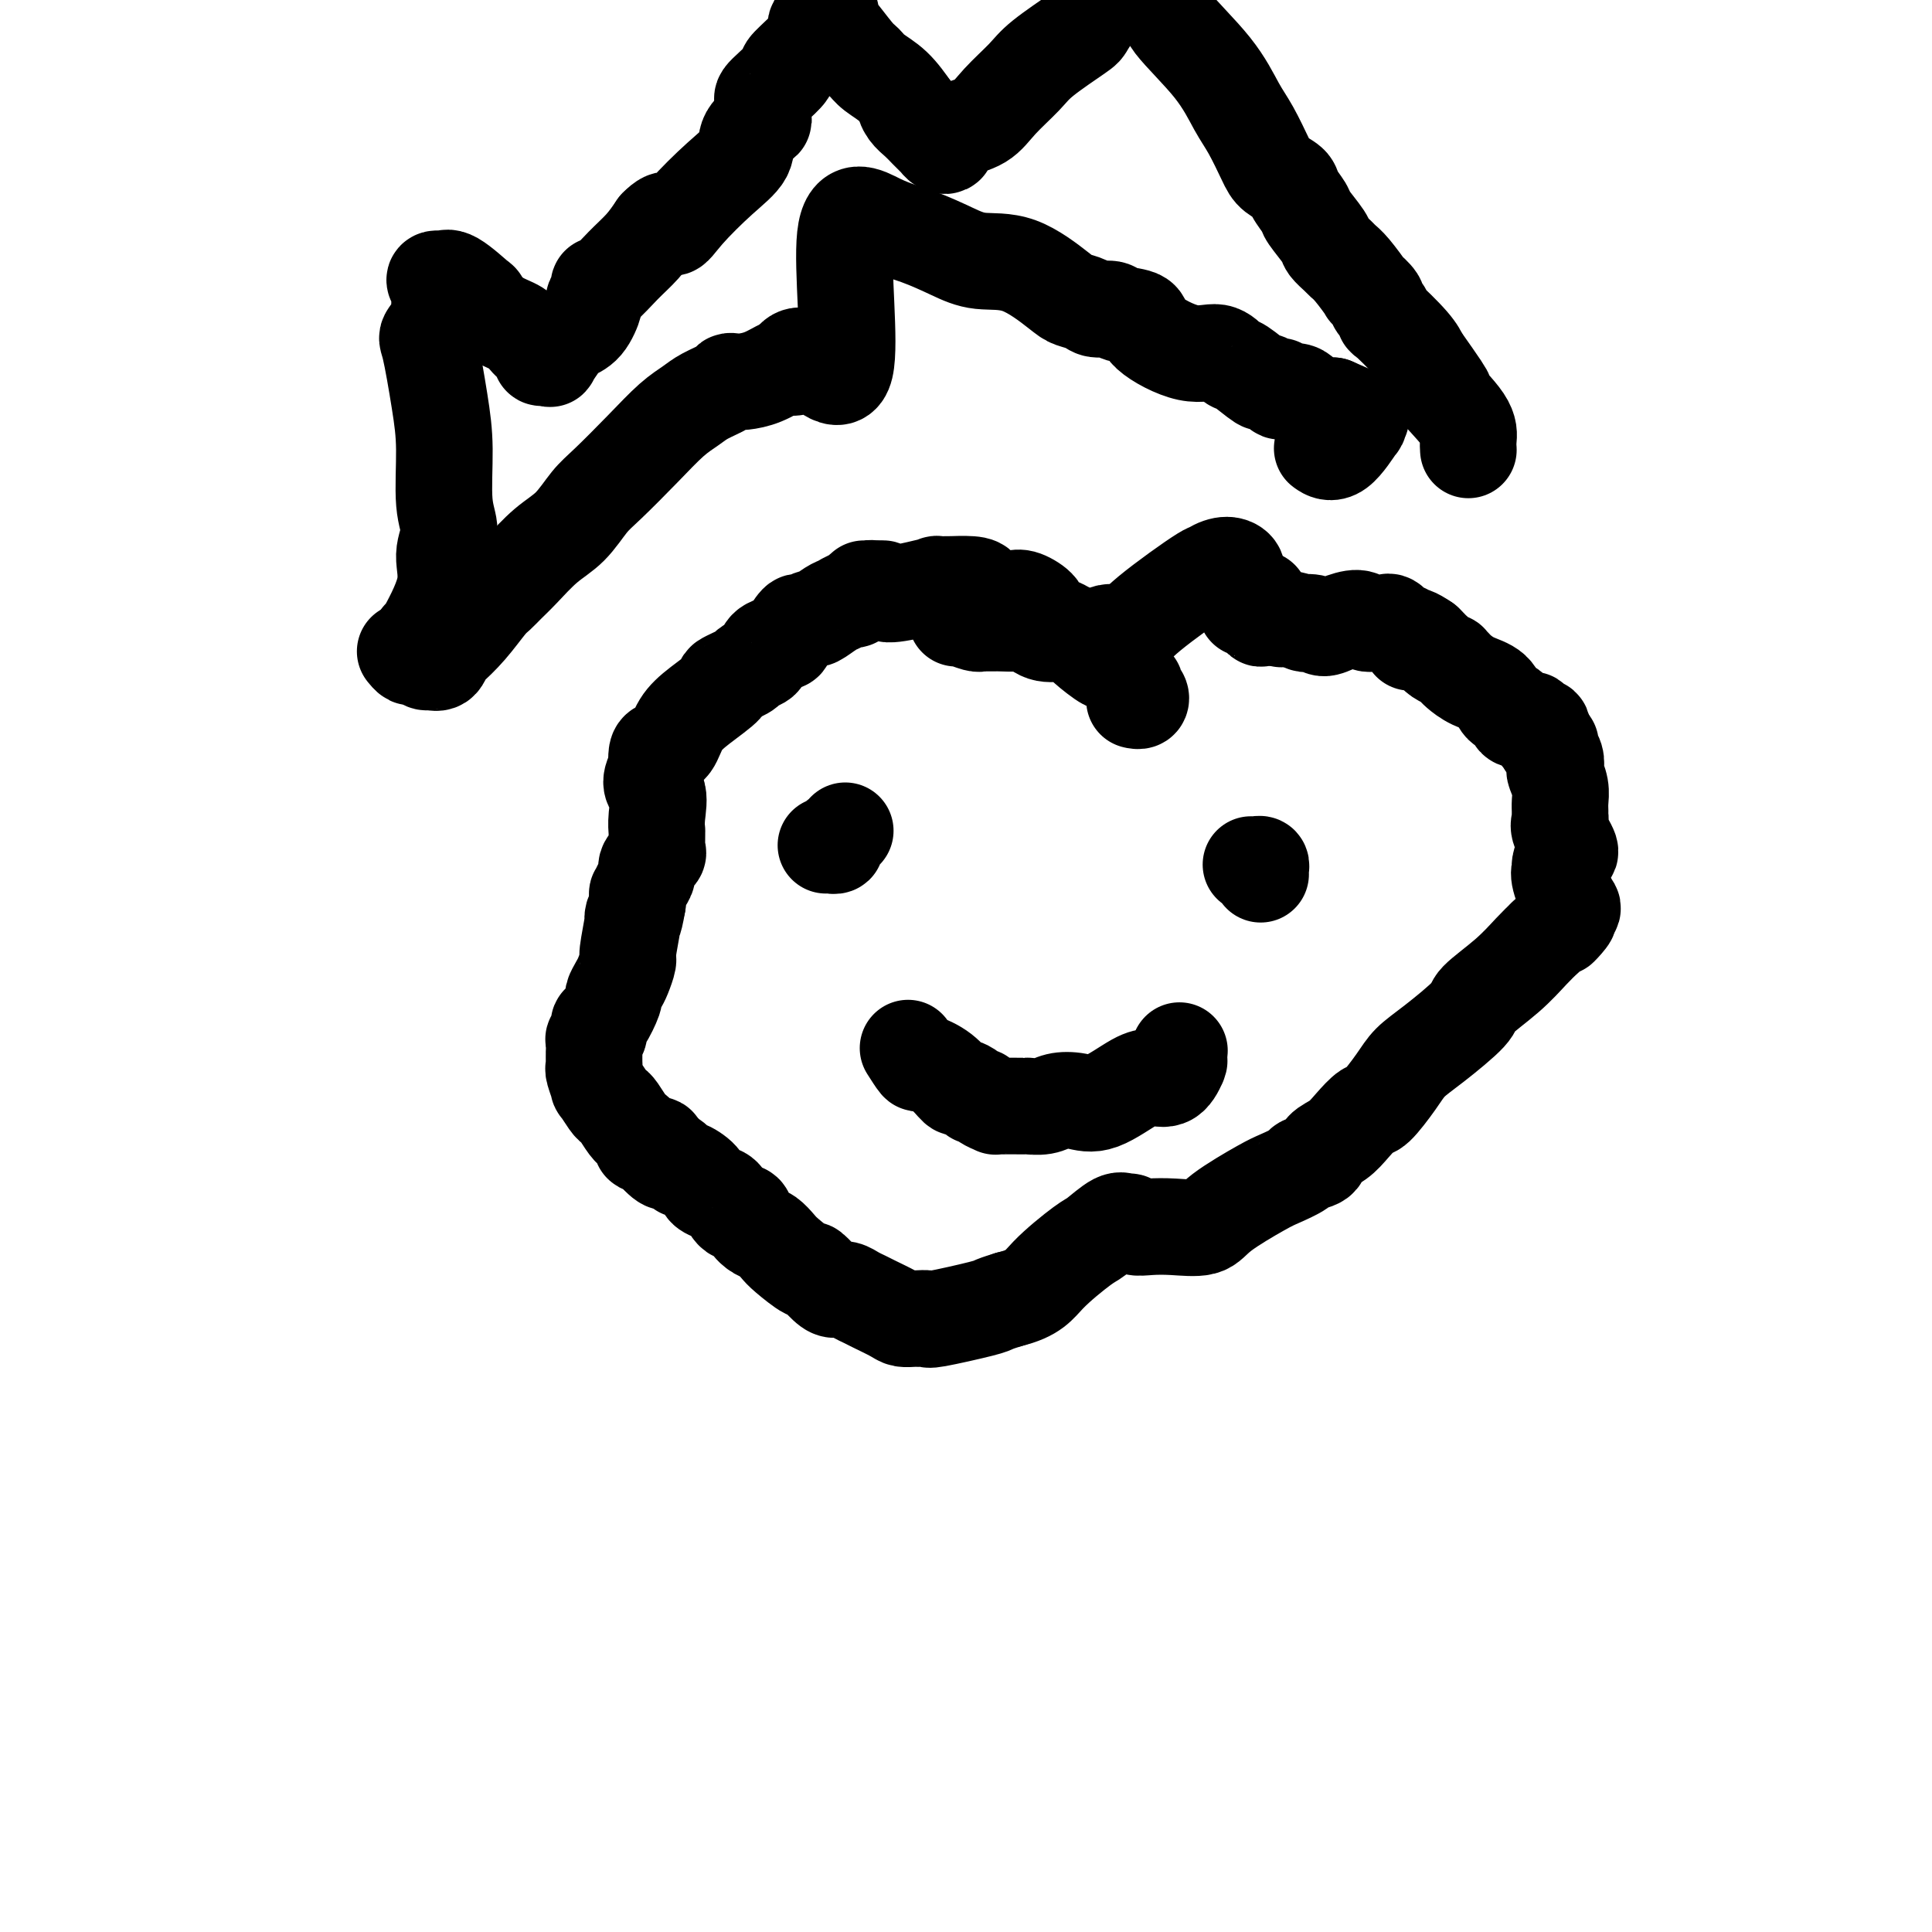 <svg viewBox='0 0 400 400' version='1.1' xmlns='http://www.w3.org/2000/svg' xmlns:xlink='http://www.w3.org/1999/xlink'><g fill='none' stroke='#000000' stroke-width='20' stroke-linecap='round' stroke-linejoin='round'><path d='M235,145c-0.105,-0.024 -0.210,-0.049 0,0c0.210,0.049 0.736,0.171 1,0c0.264,-0.171 0.266,-0.636 0,-1c-0.266,-0.364 -0.799,-0.627 -1,-1c-0.201,-0.373 -0.069,-0.857 0,-1c0.069,-0.143 0.074,0.055 -1,-1c-1.074,-1.055 -3.227,-3.361 -4,-4c-0.773,-0.639 -0.165,0.391 -1,0c-0.835,-0.391 -3.114,-2.202 -4,-3c-0.886,-0.798 -0.378,-0.584 -1,-1c-0.622,-0.416 -2.372,-1.464 -3,-2c-0.628,-0.536 -0.132,-0.561 -1,-1c-0.868,-0.439 -3.098,-1.293 -4,-2c-0.902,-0.707 -0.475,-1.268 -1,-2c-0.525,-0.732 -2.000,-1.636 -3,-2c-1.000,-0.364 -1.524,-0.189 -3,0c-1.476,0.189 -3.905,0.390 -5,0c-1.095,-0.390 -0.855,-1.372 -1,-2c-0.145,-0.628 -0.674,-0.901 -2,-1c-1.326,-0.099 -3.451,-0.024 -4,0c-0.549,0.024 0.476,-0.003 0,0c-0.476,0.003 -2.452,0.035 -3,0c-0.548,-0.035 0.334,-0.139 0,0c-0.334,0.139 -1.882,0.521 -4,1c-2.118,0.479 -4.805,1.056 -6,1c-1.195,-0.056 -0.899,-0.746 -1,-1c-0.101,-0.254 -0.600,-0.073 -1,0c-0.400,0.073 -0.700,0.036 -1,0'/><path d='M181,122c-4.704,-0.276 -0.966,0.035 0,0c0.966,-0.035 -0.842,-0.414 -2,0c-1.158,0.414 -1.666,1.621 -2,2c-0.334,0.379 -0.494,-0.072 -1,0c-0.506,0.072 -1.358,0.665 -2,1c-0.642,0.335 -1.074,0.413 -2,1c-0.926,0.587 -2.346,1.684 -3,2c-0.654,0.316 -0.540,-0.151 -1,0c-0.460,0.151 -1.493,0.918 -2,1c-0.507,0.082 -0.489,-0.521 -1,0c-0.511,0.521 -1.550,2.167 -2,3c-0.450,0.833 -0.310,0.853 -1,1c-0.690,0.147 -2.209,0.419 -3,1c-0.791,0.581 -0.855,1.469 -1,2c-0.145,0.531 -0.371,0.703 -1,1c-0.629,0.297 -1.662,0.719 -2,1c-0.338,0.281 0.019,0.423 -1,1c-1.019,0.577 -3.413,1.591 -4,2c-0.587,0.409 0.635,0.214 0,1c-0.635,0.786 -3.126,2.552 -5,4c-1.874,1.448 -3.129,2.579 -4,4c-0.871,1.421 -1.357,3.134 -2,4c-0.643,0.866 -1.442,0.887 -2,1c-0.558,0.113 -0.874,0.318 -1,1c-0.126,0.682 -0.063,1.841 0,3'/><path d='M136,159c-2.166,3.664 -0.580,3.825 0,5c0.580,1.175 0.155,3.366 0,5c-0.155,1.634 -0.039,2.713 0,3c0.039,0.287 0.003,-0.219 0,0c-0.003,0.219 0.028,1.161 0,2c-0.028,0.839 -0.115,1.575 0,2c0.115,0.425 0.434,0.538 0,1c-0.434,0.462 -1.619,1.271 -2,2c-0.381,0.729 0.041,1.378 0,2c-0.041,0.622 -0.547,1.218 -1,2c-0.453,0.782 -0.853,1.749 -1,2c-0.147,0.251 -0.042,-0.214 0,0c0.042,0.214 0.021,1.107 0,2'/><path d='M132,187c-0.863,5.042 -1.019,3.648 -1,3c0.019,-0.648 0.213,-0.550 0,1c-0.213,1.550 -0.832,4.552 -1,6c-0.168,1.448 0.114,1.340 0,2c-0.114,0.660 -0.626,2.086 -1,3c-0.374,0.914 -0.612,1.315 -1,2c-0.388,0.685 -0.926,1.654 -1,2c-0.074,0.346 0.316,0.068 0,1c-0.316,0.932 -1.339,3.074 -2,4c-0.661,0.926 -0.962,0.634 -1,1c-0.038,0.366 0.186,1.389 0,2c-0.186,0.611 -0.782,0.811 -1,1c-0.218,0.189 -0.058,0.366 0,1c0.058,0.634 0.014,1.726 0,2c-0.014,0.274 0.000,-0.268 0,0c-0.000,0.268 -0.016,1.347 0,2c0.016,0.653 0.064,0.879 0,1c-0.064,0.121 -0.238,0.137 0,1c0.238,0.863 0.889,2.572 1,3c0.111,0.428 -0.318,-0.425 0,0c0.318,0.425 1.382,2.128 2,3c0.618,0.872 0.790,0.911 1,1c0.210,0.089 0.457,0.226 1,1c0.543,0.774 1.382,2.183 2,3c0.618,0.817 1.014,1.041 1,1c-0.014,-0.041 -0.438,-0.348 0,0c0.438,0.348 1.739,1.350 2,2c0.261,0.650 -0.518,0.947 0,1c0.518,0.053 2.332,-0.140 3,0c0.668,0.140 0.191,0.611 0,1c-0.191,0.389 -0.095,0.694 0,1'/><path d='M136,239c2.573,2.883 2.506,1.091 3,1c0.494,-0.091 1.550,1.520 2,2c0.450,0.480 0.295,-0.172 1,0c0.705,0.172 2.272,1.168 3,2c0.728,0.832 0.619,1.500 1,2c0.381,0.500 1.253,0.833 2,1c0.747,0.167 1.369,0.167 2,1c0.631,0.833 1.271,2.498 2,3c0.729,0.502 1.547,-0.160 2,0c0.453,0.160 0.542,1.144 1,2c0.458,0.856 1.286,1.586 2,2c0.714,0.414 1.313,0.511 2,1c0.687,0.489 1.462,1.371 2,2c0.538,0.629 0.840,1.006 2,2c1.160,0.994 3.178,2.605 4,3c0.822,0.395 0.447,-0.427 1,0c0.553,0.427 2.036,2.104 3,3c0.964,0.896 1.411,1.013 2,1c0.589,-0.013 1.320,-0.155 2,0c0.680,0.155 1.308,0.605 2,1c0.692,0.395 1.446,0.733 2,1c0.554,0.267 0.906,0.464 2,1c1.094,0.536 2.928,1.411 4,2c1.072,0.589 1.383,0.892 2,1c0.617,0.108 1.542,0.022 2,0c0.458,-0.022 0.450,0.019 1,0c0.550,-0.019 1.658,-0.099 2,0c0.342,0.099 -0.084,0.377 2,0c2.084,-0.377 6.676,-1.409 9,-2c2.324,-0.591 2.378,-0.740 3,-1c0.622,-0.260 1.811,-0.630 3,-1'/><path d='M209,269c5.133,-1.252 5.967,-2.881 8,-5c2.033,-2.119 5.266,-4.726 7,-6c1.734,-1.274 1.969,-1.213 3,-2c1.031,-0.787 2.858,-2.421 4,-3c1.142,-0.579 1.598,-0.103 2,0c0.402,0.103 0.752,-0.167 1,0c0.248,0.167 0.396,0.770 1,1c0.604,0.230 1.663,0.087 3,0c1.337,-0.087 2.950,-0.116 5,0c2.050,0.116 4.536,0.378 6,0c1.464,-0.378 1.906,-1.397 4,-3c2.094,-1.603 5.840,-3.791 8,-5c2.160,-1.209 2.734,-1.440 4,-2c1.266,-0.560 3.224,-1.448 4,-2c0.776,-0.552 0.370,-0.769 1,-1c0.630,-0.231 2.294,-0.476 3,-1c0.706,-0.524 0.452,-1.327 1,-2c0.548,-0.673 1.897,-1.215 3,-2c1.103,-0.785 1.960,-1.813 3,-3c1.040,-1.187 2.262,-2.534 3,-3c0.738,-0.466 0.990,-0.051 2,-1c1.010,-0.949 2.777,-3.263 4,-5c1.223,-1.737 1.901,-2.897 3,-4c1.099,-1.103 2.619,-2.151 5,-4c2.381,-1.849 5.624,-4.501 7,-6c1.376,-1.499 0.884,-1.845 2,-3c1.116,-1.155 3.839,-3.119 6,-5c2.161,-1.881 3.760,-3.680 5,-5c1.240,-1.320 2.120,-2.160 3,-3'/><path d='M320,194c7.838,-7.400 3.932,-2.900 3,-2c-0.932,0.900 1.109,-1.799 2,-3c0.891,-1.201 0.633,-0.904 0,-2c-0.633,-1.096 -1.642,-3.586 -2,-5c-0.358,-1.414 -0.065,-1.751 0,-2c0.065,-0.249 -0.098,-0.409 0,-1c0.098,-0.591 0.457,-1.611 1,-2c0.543,-0.389 1.270,-0.145 1,-1c-0.270,-0.855 -1.537,-2.809 -2,-4c-0.463,-1.191 -0.123,-1.620 0,-2c0.123,-0.380 0.029,-0.711 0,-1c-0.029,-0.289 0.006,-0.535 0,-1c-0.006,-0.465 -0.053,-1.150 0,-2c0.053,-0.850 0.206,-1.866 0,-3c-0.206,-1.134 -0.773,-2.384 -1,-3c-0.227,-0.616 -0.116,-0.596 0,-1c0.116,-0.404 0.237,-1.232 0,-2c-0.237,-0.768 -0.833,-1.476 -1,-2c-0.167,-0.524 0.095,-0.864 0,-1c-0.095,-0.136 -0.548,-0.068 -1,0'/><path d='M320,154c-0.955,-5.824 -0.841,-2.885 -1,-2c-0.159,0.885 -0.589,-0.283 -1,-1c-0.411,-0.717 -0.802,-0.984 -1,-1c-0.198,-0.016 -0.203,0.219 0,0c0.203,-0.219 0.614,-0.892 0,-1c-0.614,-0.108 -2.254,0.347 -3,0c-0.746,-0.347 -0.599,-1.497 -1,-2c-0.401,-0.503 -1.350,-0.358 -2,-1c-0.650,-0.642 -1.002,-2.071 -2,-3c-0.998,-0.929 -2.644,-1.359 -4,-2c-1.356,-0.641 -2.422,-1.495 -3,-2c-0.578,-0.505 -0.666,-0.661 -1,-1c-0.334,-0.339 -0.912,-0.861 -1,-1c-0.088,-0.139 0.313,0.103 0,0c-0.313,-0.103 -1.342,-0.553 -2,-1c-0.658,-0.447 -0.947,-0.890 -1,-1c-0.053,-0.110 0.130,0.115 0,0c-0.130,-0.115 -0.574,-0.569 -1,-1c-0.426,-0.431 -0.836,-0.837 -1,-1c-0.164,-0.163 -0.082,-0.081 0,0'/><path d='M295,133c-4.495,-3.119 -3.232,-0.415 -3,0c0.232,0.415 -0.566,-1.458 -1,-2c-0.434,-0.542 -0.502,0.247 -1,0c-0.498,-0.247 -1.425,-1.531 -2,-2c-0.575,-0.469 -0.798,-0.125 -1,0c-0.202,0.125 -0.384,0.029 -1,0c-0.616,-0.029 -1.666,0.009 -2,0c-0.334,-0.009 0.048,-0.064 0,0c-0.048,0.064 -0.526,0.248 -1,0c-0.474,-0.248 -0.945,-0.928 -2,-1c-1.055,-0.072 -2.696,0.465 -4,1c-1.304,0.535 -2.273,1.067 -3,1c-0.727,-0.067 -1.211,-0.734 -2,-1c-0.789,-0.266 -1.882,-0.132 -2,0c-0.118,0.132 0.739,0.262 0,0c-0.739,-0.262 -3.074,-0.916 -4,-1c-0.926,-0.084 -0.444,0.403 -1,0c-0.556,-0.403 -2.149,-1.696 -3,-2c-0.851,-0.304 -0.960,0.380 -1,0c-0.040,-0.380 -0.011,-1.823 0,-2c0.011,-0.177 0.006,0.911 0,2'/><path d='M261,126c-2.004,-0.655 -0.512,-0.291 0,0c0.512,0.291 0.046,0.509 0,1c-0.046,0.491 0.328,1.253 0,1c-0.328,-0.253 -1.359,-1.523 -2,-2c-0.641,-0.477 -0.894,-0.162 -1,0c-0.106,0.162 -0.066,0.170 0,0c0.066,-0.170 0.156,-0.519 0,-1c-0.156,-0.481 -0.559,-1.093 -1,-2c-0.441,-0.907 -0.918,-2.108 -1,-3c-0.082,-0.892 0.233,-1.476 0,-2c-0.233,-0.524 -1.014,-0.990 -2,-1c-0.986,-0.010 -2.176,0.436 -3,1c-0.824,0.564 -1.282,1.248 -1,1c0.282,-0.248 1.302,-1.427 -1,0c-2.302,1.427 -7.928,5.461 -11,8c-3.072,2.539 -3.592,3.583 -4,4c-0.408,0.417 -0.704,0.209 -1,0'/><path d='M233,131c-3.757,2.107 -2.651,0.373 -3,0c-0.349,-0.373 -2.153,0.615 -3,1c-0.847,0.385 -0.737,0.166 -1,0c-0.263,-0.166 -0.898,-0.280 -1,0c-0.102,0.280 0.328,0.953 0,1c-0.328,0.047 -1.415,-0.531 -2,-1c-0.585,-0.469 -0.668,-0.830 -1,-1c-0.332,-0.170 -0.912,-0.151 -2,0c-1.088,0.151 -2.684,0.433 -4,0c-1.316,-0.433 -2.351,-1.580 -3,-2c-0.649,-0.420 -0.913,-0.113 -2,0c-1.087,0.113 -2.999,0.030 -4,0c-1.001,-0.030 -1.091,-0.008 -1,0c0.091,0.008 0.363,0.003 0,0c-0.363,-0.003 -1.361,-0.005 -2,0c-0.639,0.005 -0.917,0.015 -1,0c-0.083,-0.015 0.030,-0.057 0,0c-0.030,0.057 -0.204,0.211 -1,0c-0.796,-0.211 -2.214,-0.788 -3,-1c-0.786,-0.212 -0.939,-0.061 -1,0c-0.061,0.061 -0.031,0.030 0,0'/><path d='M171,175c0.455,0.007 0.909,0.013 1,0c0.091,-0.013 -0.182,-0.046 0,0c0.182,0.046 0.820,0.170 1,0c0.180,-0.170 -0.096,-0.633 0,-1c0.096,-0.367 0.564,-0.637 1,-1c0.436,-0.363 0.839,-0.818 1,-1c0.161,-0.182 0.081,-0.091 0,0'/><path d='M261,181c-0.022,-0.309 -0.045,-0.619 0,-1c0.045,-0.381 0.156,-0.834 0,-1c-0.156,-0.166 -0.581,-0.045 -1,0c-0.419,0.045 -0.834,0.013 -1,0c-0.166,-0.013 -0.083,-0.006 0,0'/><path d='M84,135c-0.098,-0.122 -0.196,-0.243 0,0c0.196,0.243 0.686,0.852 1,1c0.314,0.148 0.452,-0.164 1,0c0.548,0.164 1.507,0.803 2,1c0.493,0.197 0.522,-0.049 1,0c0.478,0.049 1.406,0.392 2,0c0.594,-0.392 0.855,-1.519 1,-2c0.145,-0.481 0.174,-0.317 1,-1c0.826,-0.683 2.449,-2.215 4,-4c1.551,-1.785 3.029,-3.825 4,-5c0.971,-1.175 1.435,-1.485 2,-2c0.565,-0.515 1.232,-1.237 2,-2c0.768,-0.763 1.637,-1.569 3,-3c1.363,-1.431 3.220,-3.487 5,-5c1.780,-1.513 3.483,-2.485 5,-4c1.517,-1.515 2.846,-3.575 4,-5c1.154,-1.425 2.131,-2.216 4,-4c1.869,-1.784 4.631,-4.562 7,-7c2.369,-2.438 4.347,-4.538 6,-6c1.653,-1.462 2.981,-2.287 4,-3c1.019,-0.713 1.727,-1.315 3,-2c1.273,-0.685 3.109,-1.453 4,-2c0.891,-0.547 0.838,-0.872 1,-1c0.162,-0.128 0.541,-0.059 1,0c0.459,0.059 0.999,0.107 2,0c1.001,-0.107 2.464,-0.369 4,-1c1.536,-0.631 3.144,-1.631 4,-2c0.856,-0.369 0.959,-0.105 1,0c0.041,0.105 0.021,0.053 0,0'/><path d='M163,76c3.893,-1.434 1.627,0.480 1,0c-0.627,-0.480 0.385,-3.353 3,-2c2.615,1.353 6.834,6.932 8,2c1.166,-4.932 -0.722,-20.375 0,-27c0.722,-6.625 4.055,-4.431 7,-3c2.945,1.431 5.503,2.099 8,3c2.497,0.901 4.933,2.034 7,3c2.067,0.966 3.765,1.764 6,2c2.235,0.236 5.006,-0.090 8,1c2.994,1.090 6.210,3.598 8,5c1.790,1.402 2.154,1.700 3,2c0.846,0.300 2.175,0.604 3,1c0.825,0.396 1.146,0.884 2,1c0.854,0.116 2.240,-0.139 3,0c0.760,0.139 0.896,0.673 2,1c1.104,0.327 3.178,0.449 4,1c0.822,0.551 0.392,1.532 2,3c1.608,1.468 5.254,3.424 8,4c2.746,0.576 4.590,-0.229 6,0c1.410,0.229 2.384,1.491 3,2c0.616,0.509 0.873,0.265 2,1c1.127,0.735 3.122,2.450 4,3c0.878,0.550 0.637,-0.063 1,0c0.363,0.063 1.328,0.803 2,1c0.672,0.197 1.051,-0.150 1,0c-0.051,0.150 -0.530,0.797 0,1c0.530,0.203 2.070,-0.038 3,0c0.930,0.038 1.250,0.356 2,1c0.750,0.644 1.928,1.612 3,2c1.072,0.388 2.036,0.194 3,0'/><path d='M276,84c10.404,4.586 3.915,1.549 2,1c-1.915,-0.549 0.743,1.388 2,2c1.257,0.612 1.114,-0.103 1,0c-0.114,0.103 -0.199,1.022 0,1c0.199,-0.022 0.682,-0.985 0,0c-0.682,0.985 -2.530,3.919 -4,5c-1.470,1.081 -2.563,0.309 -3,0c-0.437,-0.309 -0.219,-0.154 0,0'/><path d='M87,132c-0.000,0.423 -0.000,0.845 0,1c0.000,0.155 0.001,0.042 0,0c-0.001,-0.042 -0.005,-0.012 0,0c0.005,0.012 0.020,0.006 0,0c-0.020,-0.006 -0.076,-0.011 1,-2c1.076,-1.989 3.284,-5.961 4,-9c0.716,-3.039 -0.059,-5.145 0,-7c0.059,-1.855 0.951,-3.457 1,-5c0.049,-1.543 -0.747,-3.025 -1,-6c-0.253,-2.975 0.036,-7.442 0,-11c-0.036,-3.558 -0.397,-6.206 -1,-10c-0.603,-3.794 -1.448,-8.734 -2,-11c-0.552,-2.266 -0.813,-1.858 0,-3c0.813,-1.142 2.699,-3.833 3,-5c0.301,-1.167 -0.981,-0.809 -1,-1c-0.019,-0.191 1.227,-0.931 1,-2c-0.227,-1.069 -1.926,-2.467 -2,-3c-0.074,-0.533 1.479,-0.200 2,0c0.521,0.200 0.012,0.268 0,0c-0.012,-0.268 0.475,-0.873 2,0c1.525,0.873 4.089,3.224 5,4c0.911,0.776 0.168,-0.022 0,0c-0.168,0.022 0.238,0.863 0,1c-0.238,0.137 -1.119,-0.432 -2,-1'/><path d='M97,62c1.351,0.688 1.227,0.409 2,1c0.773,0.591 2.442,2.054 4,3c1.558,0.946 3.004,1.376 4,2c0.996,0.624 1.543,1.442 2,2c0.457,0.558 0.826,0.857 1,1c0.174,0.143 0.154,0.129 0,0c-0.154,-0.129 -0.444,-0.375 0,0c0.444,0.375 1.620,1.371 2,2c0.380,0.629 -0.036,0.891 0,1c0.036,0.109 0.522,0.065 1,0c0.478,-0.065 0.946,-0.151 1,0c0.054,0.151 -0.307,0.537 0,0c0.307,-0.537 1.283,-1.999 2,-3c0.717,-1.001 1.177,-1.543 2,-2c0.823,-0.457 2.010,-0.831 3,-2c0.990,-1.169 1.783,-3.133 2,-4c0.217,-0.867 -0.140,-0.636 0,-1c0.140,-0.364 0.779,-1.321 1,-2c0.221,-0.679 0.026,-1.080 0,-1c-0.026,0.080 0.117,0.640 1,0c0.883,-0.640 2.507,-2.480 4,-4c1.493,-1.520 2.855,-2.720 4,-4c1.145,-1.280 2.072,-2.640 3,-4'/><path d='M136,47c2.910,-3.008 2.685,-0.527 3,0c0.315,0.527 1.169,-0.900 3,-3c1.831,-2.100 4.640,-4.873 7,-7c2.360,-2.127 4.272,-3.609 5,-5c0.728,-1.391 0.272,-2.691 1,-4c0.728,-1.309 2.639,-2.626 3,-3c0.361,-0.374 -0.827,0.197 -1,0c-0.173,-0.197 0.670,-1.160 1,-2c0.330,-0.840 0.149,-1.557 0,-2c-0.149,-0.443 -0.265,-0.611 0,-1c0.265,-0.389 0.911,-0.997 2,-2c1.089,-1.003 2.622,-2.399 3,-3c0.378,-0.601 -0.398,-0.407 0,-1c0.398,-0.593 1.970,-1.972 3,-3c1.030,-1.028 1.520,-1.704 2,-2c0.480,-0.296 0.952,-0.212 1,-1c0.048,-0.788 -0.327,-2.448 0,-3c0.327,-0.552 1.355,0.003 2,0c0.645,-0.003 0.905,-0.566 1,-1c0.095,-0.434 0.025,-0.740 0,-1c-0.025,-0.260 -0.004,-0.474 0,0c0.004,0.474 -0.009,1.635 0,2c0.009,0.365 0.039,-0.067 1,1c0.961,1.067 2.854,3.631 4,5c1.146,1.369 1.544,1.542 2,2c0.456,0.458 0.969,1.200 2,2c1.031,0.800 2.580,1.657 4,3c1.420,1.343 2.710,3.171 4,5'/><path d='M189,23c2.430,2.678 0.004,-0.126 -1,-1c-1.004,-0.874 -0.585,0.181 0,1c0.585,0.819 1.336,1.400 2,2c0.664,0.600 1.240,1.219 2,2c0.760,0.781 1.705,1.724 2,2c0.295,0.276 -0.061,-0.114 0,0c0.061,0.114 0.540,0.734 1,1c0.460,0.266 0.901,0.180 1,0c0.099,-0.180 -0.143,-0.453 0,-1c0.143,-0.547 0.670,-1.369 2,-2c1.330,-0.631 3.464,-1.073 5,-2c1.536,-0.927 2.476,-2.340 4,-4c1.524,-1.660 3.632,-3.568 5,-5c1.368,-1.432 1.995,-2.388 4,-4c2.005,-1.612 5.389,-3.881 7,-5c1.611,-1.119 1.451,-1.087 2,-2c0.549,-0.913 1.807,-2.770 3,-4c1.193,-1.230 2.321,-1.831 3,-2c0.679,-0.169 0.908,0.095 1,0c0.092,-0.095 0.046,-0.547 0,-1'/><path d='M240,-1c-0.076,-0.205 -0.152,-0.410 0,0c0.152,0.410 0.533,1.435 1,2c0.467,0.565 1.020,0.669 1,1c-0.020,0.331 -0.612,0.890 1,3c1.612,2.110 5.428,5.773 8,9c2.572,3.227 3.901,6.020 5,8c1.099,1.980 1.967,3.148 3,5c1.033,1.852 2.232,4.387 3,6c0.768,1.613 1.107,2.303 2,3c0.893,0.697 2.341,1.402 3,2c0.659,0.598 0.529,1.090 1,2c0.471,0.910 1.545,2.236 2,3c0.455,0.764 0.293,0.964 1,2c0.707,1.036 2.285,2.908 3,4c0.715,1.092 0.568,1.404 1,2c0.432,0.596 1.445,1.475 2,2c0.555,0.525 0.654,0.697 1,1c0.346,0.303 0.940,0.736 2,2c1.060,1.264 2.588,3.359 3,4c0.412,0.641 -0.291,-0.174 0,0c0.291,0.174 1.576,1.335 2,2c0.424,0.665 -0.013,0.835 0,1c0.013,0.165 0.477,0.325 1,1c0.523,0.675 1.107,1.866 1,2c-0.107,0.134 -0.905,-0.789 0,0c0.905,0.789 3.513,3.289 5,5c1.487,1.711 1.853,2.632 2,3c0.147,0.368 0.073,0.184 0,0'/><path d='M294,74c8.839,12.486 3.938,6.201 2,4c-1.938,-2.201 -0.911,-0.316 1,2c1.911,2.316 4.708,5.064 6,7c1.292,1.936 1.079,3.060 1,4c-0.079,0.940 -0.022,1.697 0,2c0.022,0.303 0.011,0.151 0,0'/><path d='M188,217c0.830,1.304 1.660,2.608 2,3c0.340,0.392 0.189,-0.127 1,0c0.811,0.127 2.584,0.900 4,2c1.416,1.100 2.474,2.529 3,3c0.526,0.471 0.521,-0.015 1,0c0.479,0.015 1.443,0.529 2,1c0.557,0.471 0.708,0.897 1,1c0.292,0.103 0.724,-0.116 1,0c0.276,0.116 0.397,0.567 1,1c0.603,0.433 1.687,0.849 2,1c0.313,0.151 -0.146,0.037 1,0c1.146,-0.037 3.898,0.003 5,0c1.102,-0.003 0.553,-0.050 1,0c0.447,0.050 1.891,0.195 3,0c1.109,-0.195 1.884,-0.732 3,-1c1.116,-0.268 2.573,-0.269 4,0c1.427,0.269 2.822,0.807 5,0c2.178,-0.807 5.137,-2.960 7,-4c1.863,-1.040 2.629,-0.969 3,-1c0.371,-0.031 0.348,-0.165 1,0c0.652,0.165 1.978,0.630 3,0c1.022,-0.630 1.738,-2.354 2,-3c0.262,-0.646 0.070,-0.214 0,0c-0.070,0.214 -0.019,0.212 0,0c0.019,-0.212 0.005,-0.632 0,-1c-0.005,-0.368 -0.003,-0.684 0,-1'/><path d='M244,218c0.333,-0.833 0.167,-0.417 0,0'/></g>
</svg>